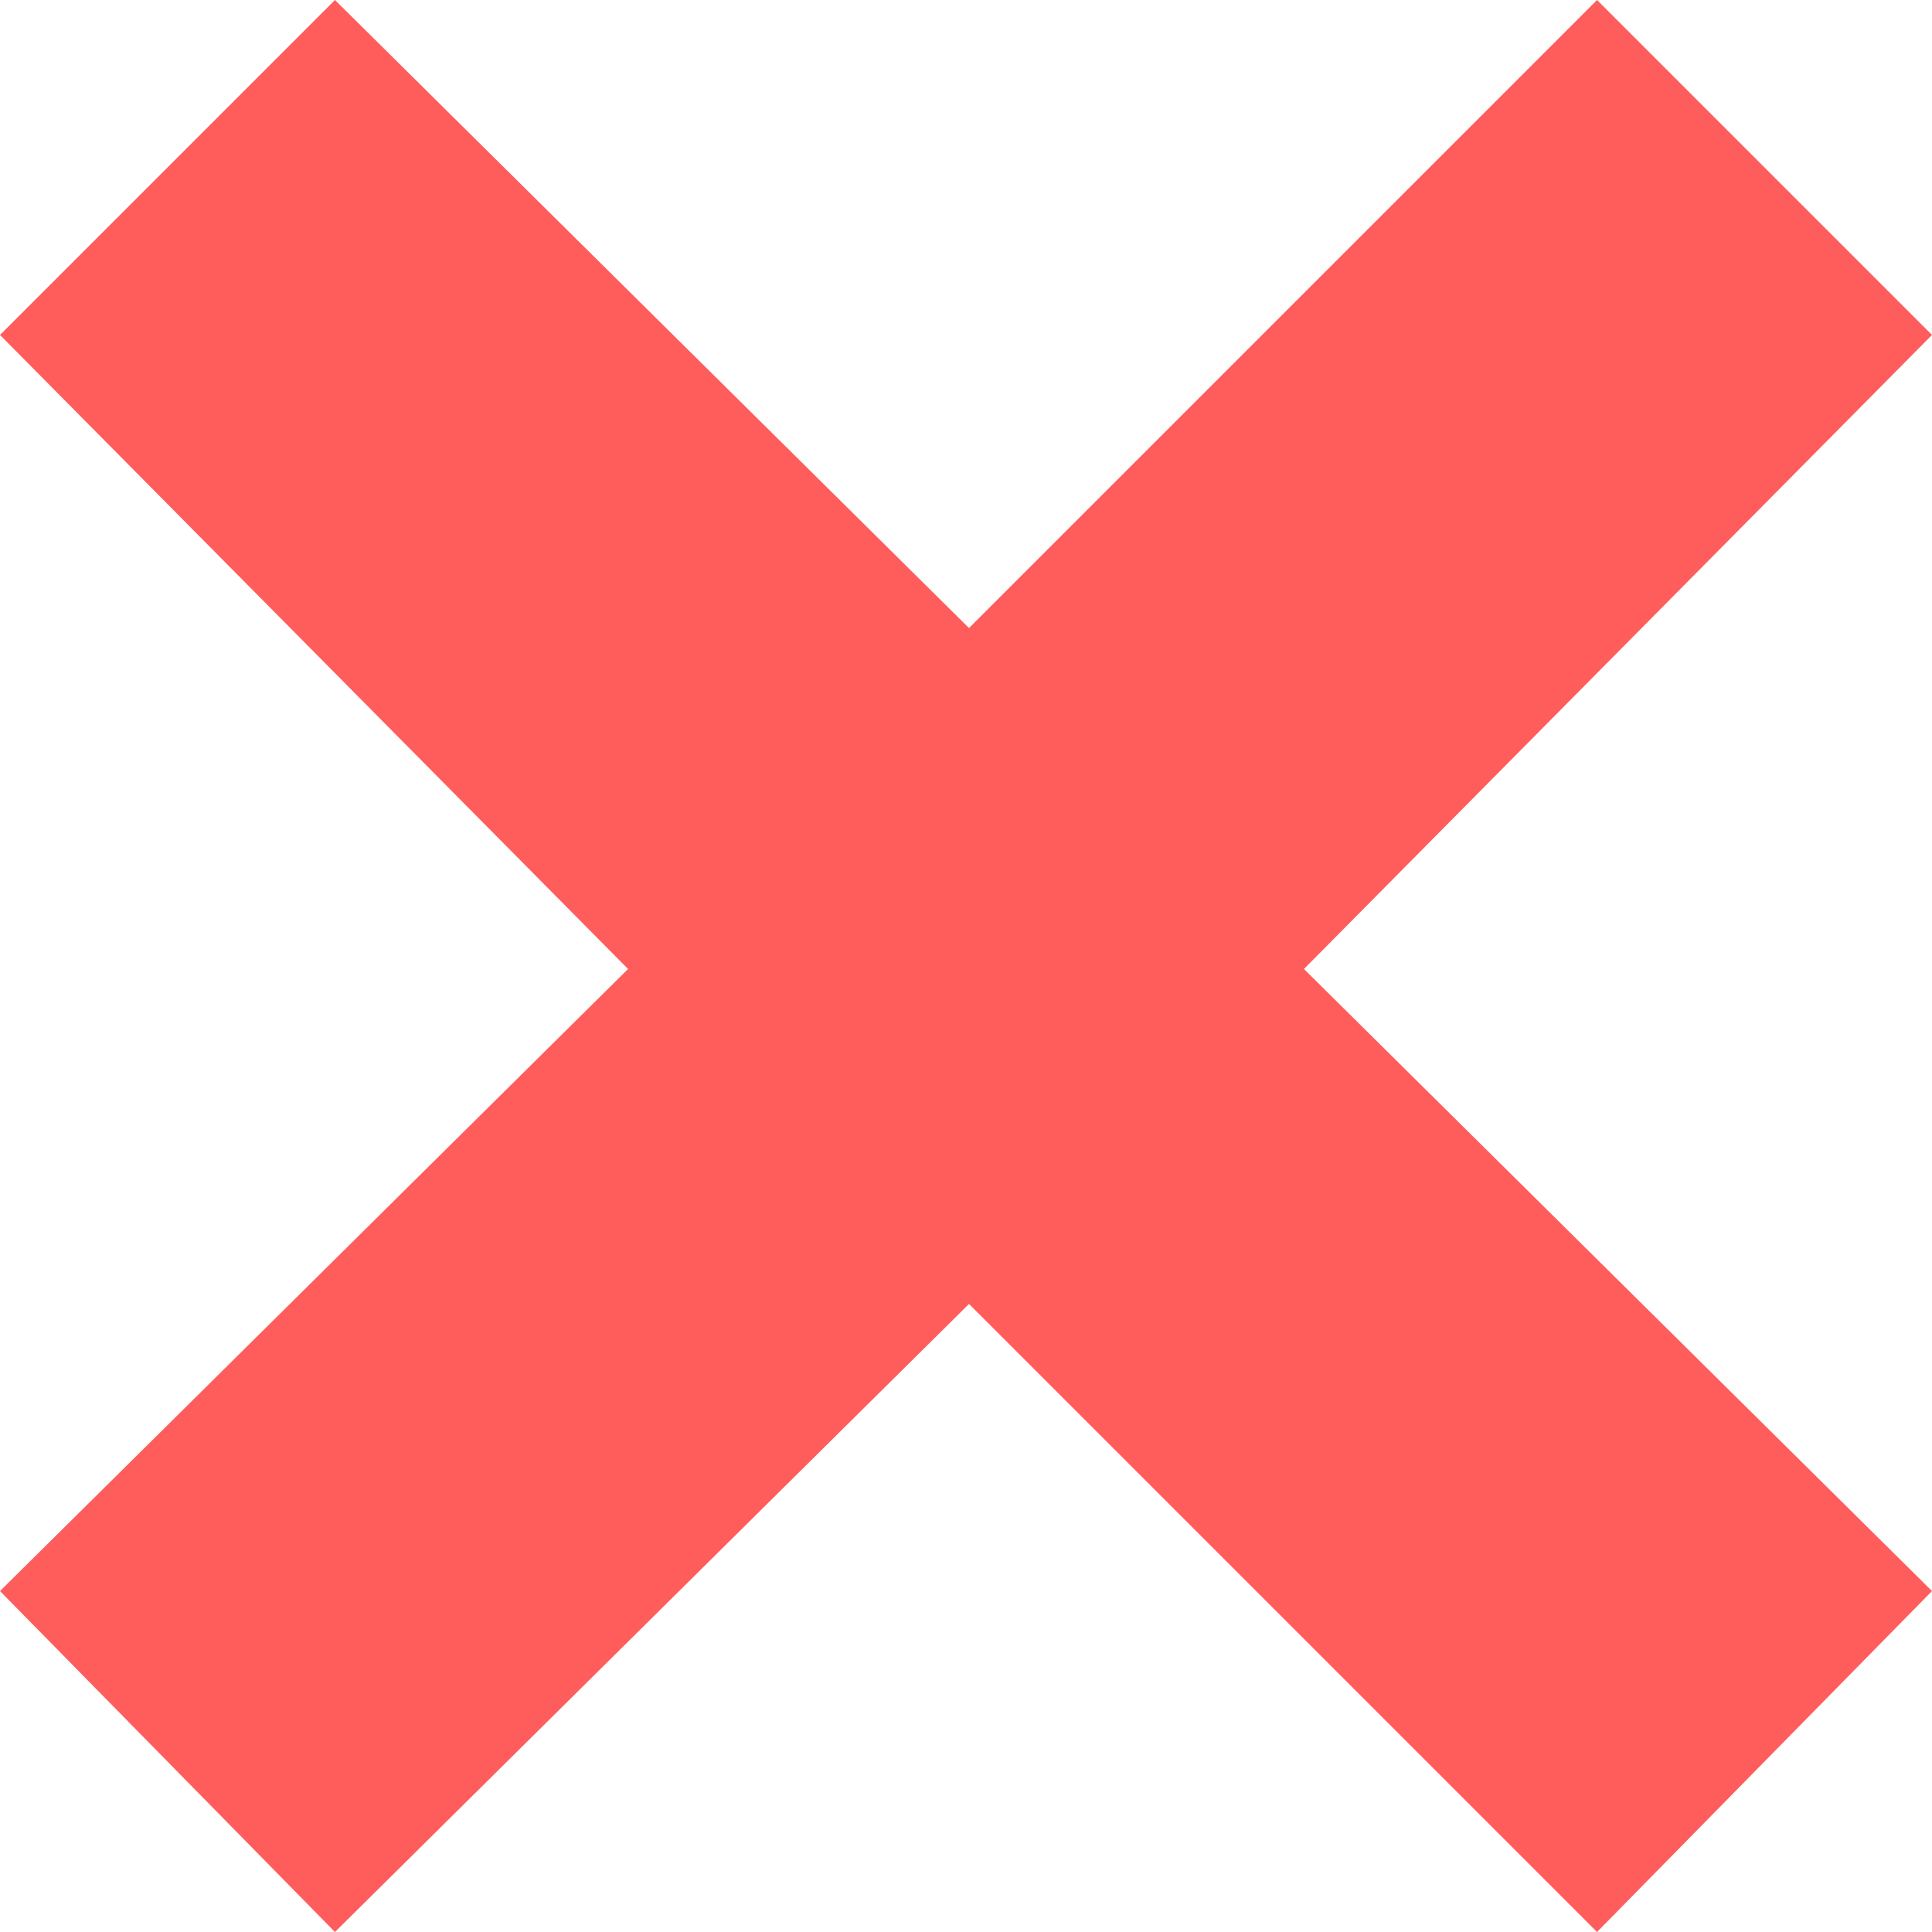<?xml version="1.0" encoding="utf-8"?>
<!-- Generator: Adobe Illustrator 18.0.0, SVG Export Plug-In . SVG Version: 6.00 Build 0)  -->
<!DOCTYPE svg PUBLIC "-//W3C//DTD SVG 1.1//EN" "http://www.w3.org/Graphics/SVG/1.1/DTD/svg11.dtd">
<svg version="1.1" id="Layer_1" xmlns="http://www.w3.org/2000/svg" xmlns:xlink="http://www.w3.org/1999/xlink" x="0px" y="0px"
	 width="32.3px" height="32.3px" viewBox="0 0 32.3 32.3" enable-background="new 0 0 32.3 32.3" xml:space="preserve">
<polygon fill="#FF5C5C" points="5.6,0 0,5.6 10.5,16.2 0,26.6 5.6,32.3 16.2,21.8 26.7,32.3 32.3,26.6 21.8,16.2 32.3,5.6 26.7,0 
	16.2,10.5 "/>
</svg>
